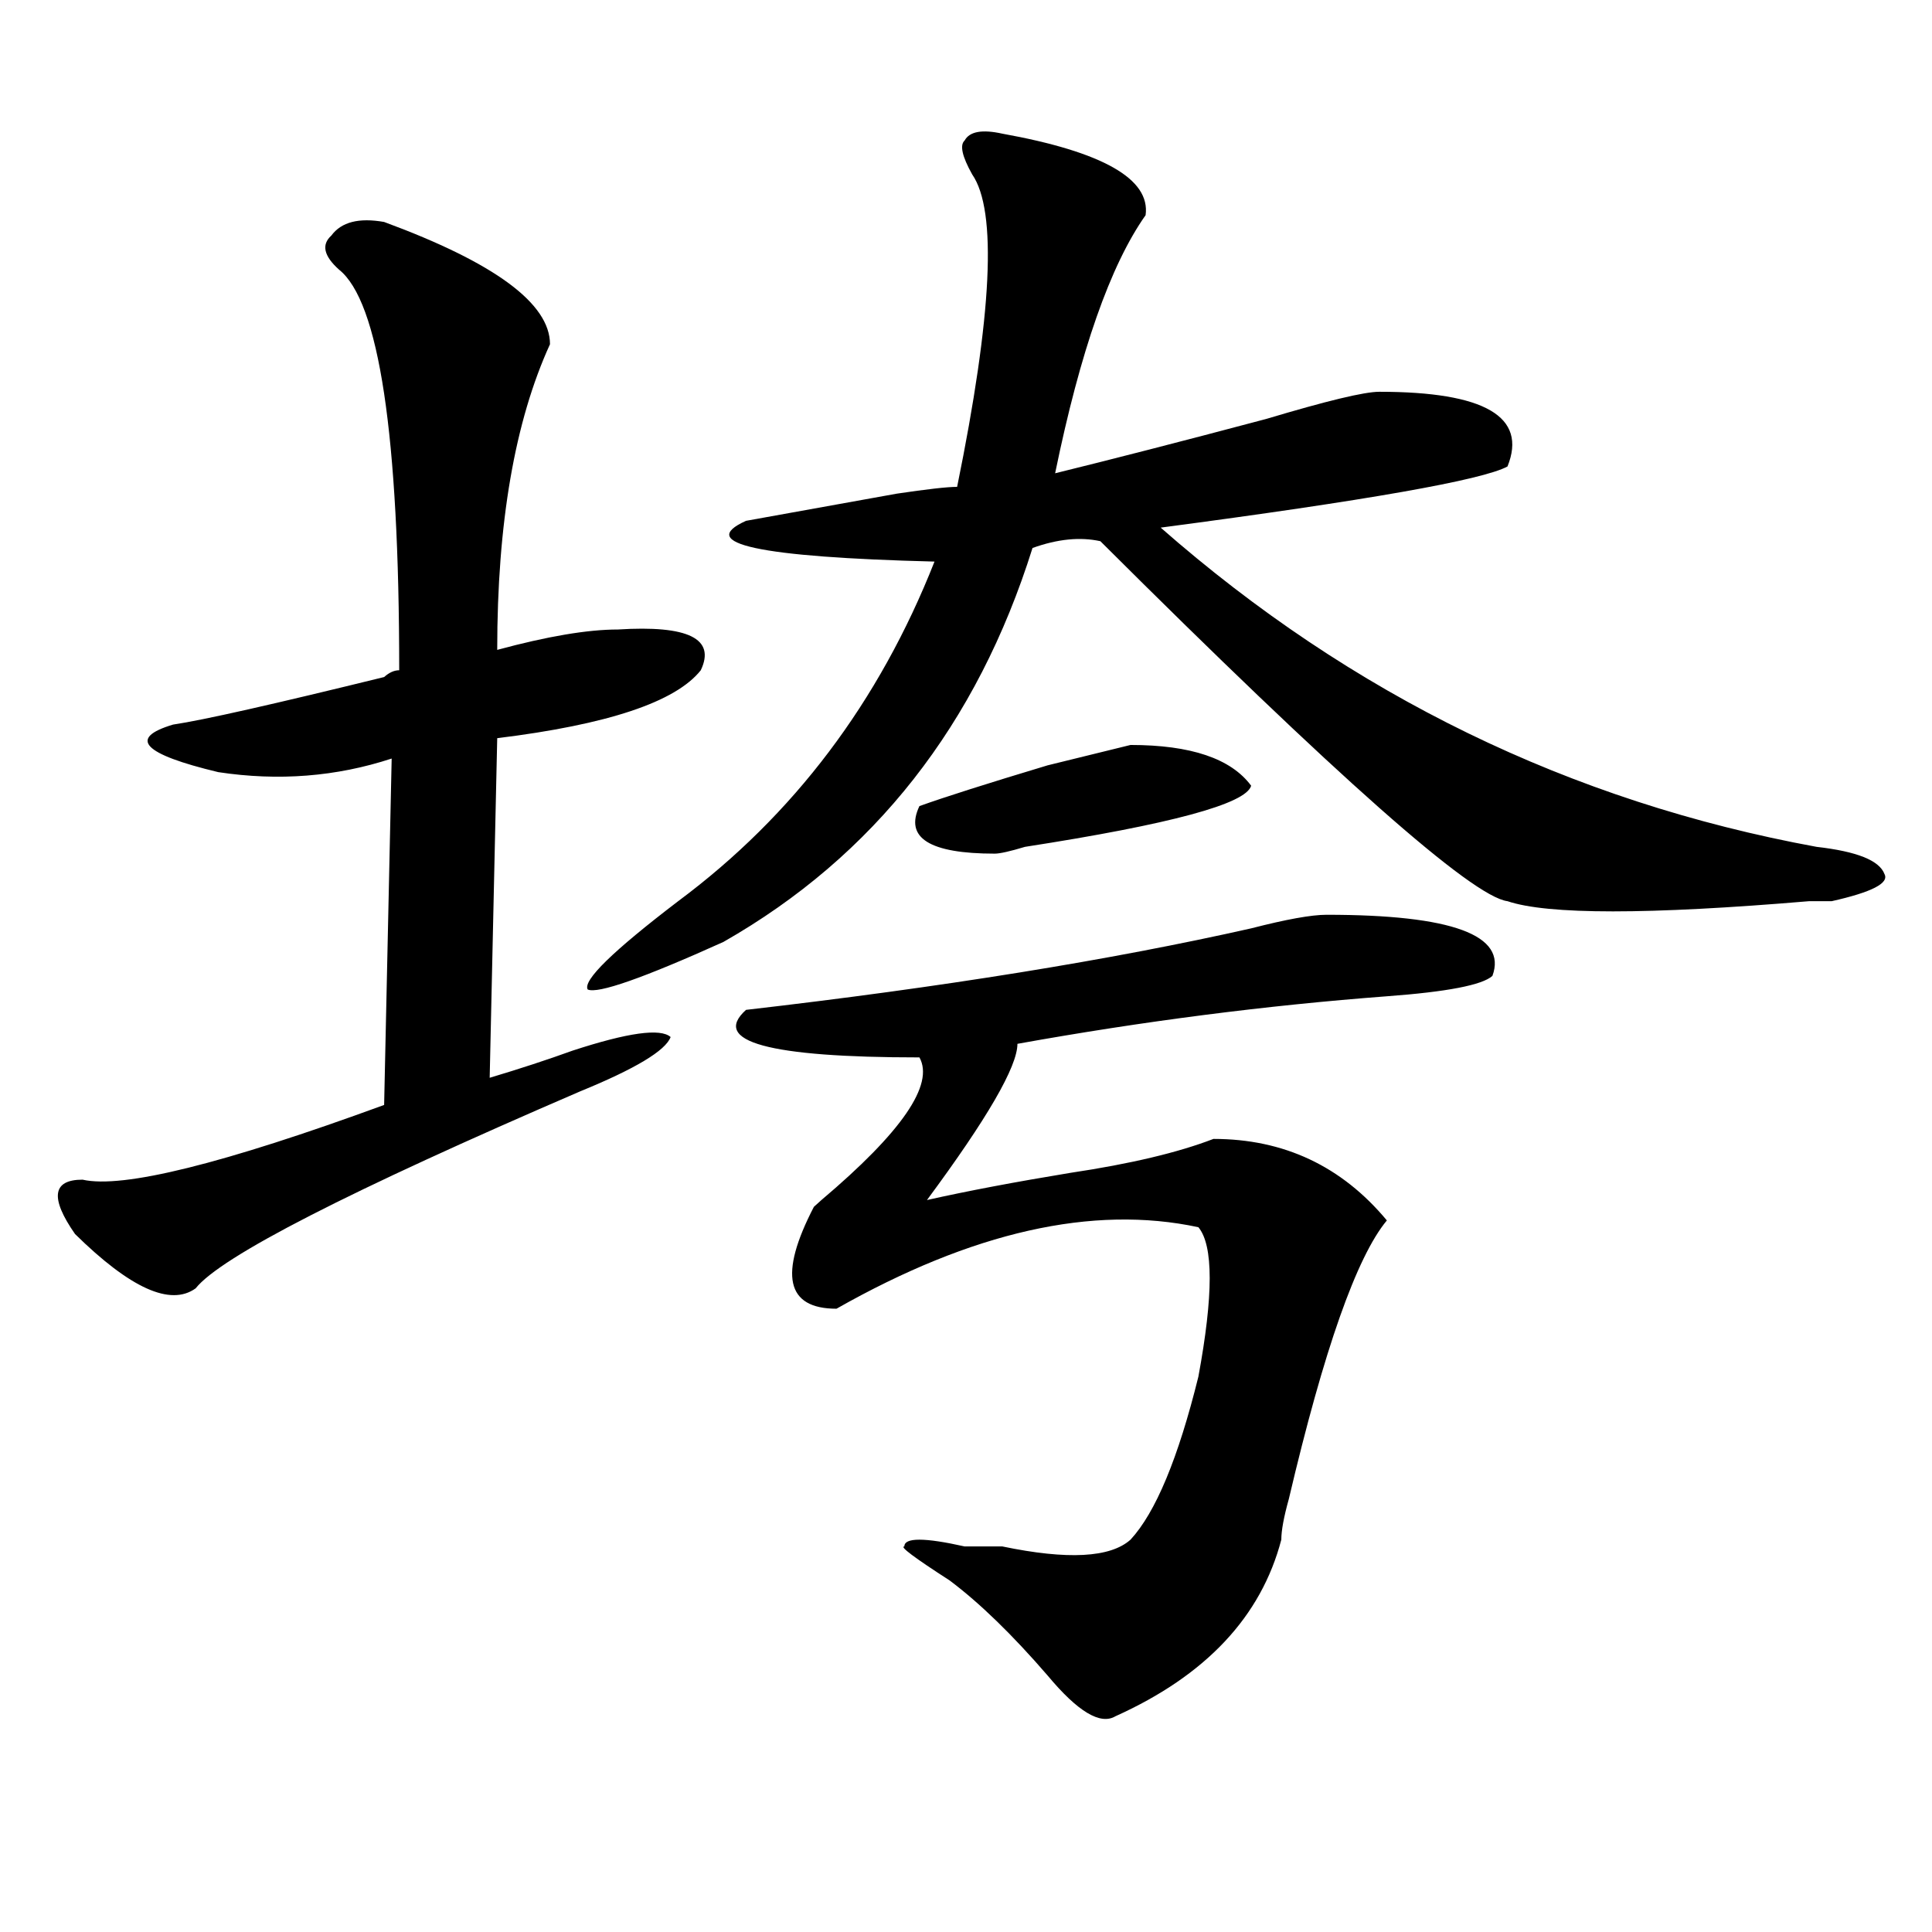 <?xml version="1.0" encoding="utf-8"?>
<!-- Generator: Adobe Illustrator 16.0.0, SVG Export Plug-In . SVG Version: 6.00 Build 0)  -->
<!DOCTYPE svg PUBLIC "-//W3C//DTD SVG 1.1//EN" "http://www.w3.org/Graphics/SVG/1.1/DTD/svg11.dtd">
<svg version="1.1" id="图层_1" xmlns="http://www.w3.org/2000/svg" xmlns:xlink="http://www.w3.org/1999/xlink" x="0px" y="0px"
	 width="1000px" height="1000px" viewBox="0 0 1000 1000" enable-background="new 0 0 1000 1000" xml:space="preserve">
<path d="M198.824,114.891c57.193,21.094,85.852,42.188,85.852,63.281c-18.231,39.881-27.316,92.615-27.316,158.203
	c25.975-7.031,46.828-10.547,62.438-10.547c36.401-2.307,50.73,4.725,42.926,21.094c-13.049,16.425-48.17,28.125-105.363,35.156
	l-3.902,175.781c15.609-4.669,29.877-9.338,42.926-14.063c28.597-9.338,45.486-11.7,50.73-7.031
	c-2.622,7.031-18.231,16.425-46.828,28.125c-119.692,51.581-186.032,85.584-199.02,101.953c-13.049,9.394-33.841,0-62.438-28.125
	c-13.049-18.731-11.707-28.125,3.902-28.125c20.792,4.725,72.803-8.185,156.094-38.672l3.902-179.297
	c-28.658,9.394-58.535,11.756-89.754,7.031c-39.023-9.338-46.828-17.578-23.414-24.609c15.609-2.307,52.011-10.547,109.266-24.609
	c2.561-2.307,5.183-3.516,7.805-3.516c0-121.838-10.427-190.997-31.219-207.422c-7.805-7.031-9.146-12.854-3.902-17.578
	C176.69,114.891,185.775,112.584,198.824,114.891z M518.816,69.188c52.011,9.394,76.705,23.456,74.145,42.188
	c-18.231,25.818-33.841,70.313-46.828,133.594c28.597-7.031,64.998-16.369,109.266-28.125c31.219-9.338,50.73-14.063,58.535-14.063
	c54.633,0,76.705,12.909,66.34,38.672c-13.049,7.031-72.864,17.578-179.508,31.641c98.839,86.737,212.007,141.834,339.504,165.234
	c20.792,2.362,32.499,7.031,35.121,14.063c2.561,4.725-6.524,9.394-27.316,14.063c-2.622,0-6.524,0-11.707,0
	c-83.291,7.031-135.302,7.031-156.094,0c-18.231-2.307-88.474-64.435-210.727-186.328c-10.427-2.307-22.134-1.153-35.121,3.516
	c-28.658,91.406-81.949,159.412-159.996,203.906c-41.646,18.787-65.06,26.972-70.242,24.609
	c-2.622-4.669,12.987-19.885,46.828-45.703c59.815-44.494,104.021-103.106,132.68-175.781
	c-91.096-2.307-123.595-9.338-97.559-21.094c12.987-2.307,39.023-7.031,78.047-14.063c15.609-2.307,25.975-3.516,31.219-3.516
	c18.17-89.044,20.792-142.932,7.805-161.719c-5.244-9.338-6.524-15.216-3.902-17.578C501.865,68.034,508.39,66.881,518.816,69.188z
	 M686.617,473.484c64.998,0,93.656,10.547,85.852,31.641c-5.244,4.725-23.414,8.24-54.633,10.547
	c-62.438,4.725-126.217,12.909-191.215,24.609c0,11.756-15.609,38.672-46.828,80.859c20.792-4.669,45.486-9.338,74.145-14.063
	c31.219-4.669,55.913-10.547,74.145-17.578c36.401,0,66.34,14.063,89.754,42.188c-15.609,18.787-32.561,66.797-50.73,144.141
	c-2.622,9.394-3.902,16.425-3.902,21.094c-10.427,39.825-39.023,70.313-85.852,91.406c-7.805,4.669-19.512-2.362-35.121-21.094
	c-18.231-21.094-35.121-37.519-50.73-49.219c-18.231-11.756-26.036-17.578-23.414-17.578c0-4.669,10.365-4.669,31.219,0
	c5.183,0,11.707,0,19.512,0c33.779,7.031,55.913,5.822,66.34-3.516c12.987-14.063,24.694-42.188,35.121-84.375
	c7.805-42.188,7.805-67.95,0-77.344c-54.633-11.7-117.07,2.362-187.313,42.188c-26.036,0-29.938-17.578-11.707-52.734l3.902-3.516
	c41.584-35.156,58.535-59.766,50.73-73.828c-78.047,0-107.985-8.185-89.754-24.609c101.461-11.7,188.593-25.763,261.457-42.188
	C665.764,475.847,678.813,473.484,686.617,473.484z M647.594,406.688c-2.622,9.394-41.646,19.94-117.07,31.641
	c-7.805,2.362-13.049,3.516-15.609,3.516c-33.841,0-46.828-8.185-39.023-24.609c12.987-4.669,35.121-11.7,66.34-21.094
	l42.926-10.547C616.375,385.594,637.167,392.625,647.594,406.688z"/>
</svg>
